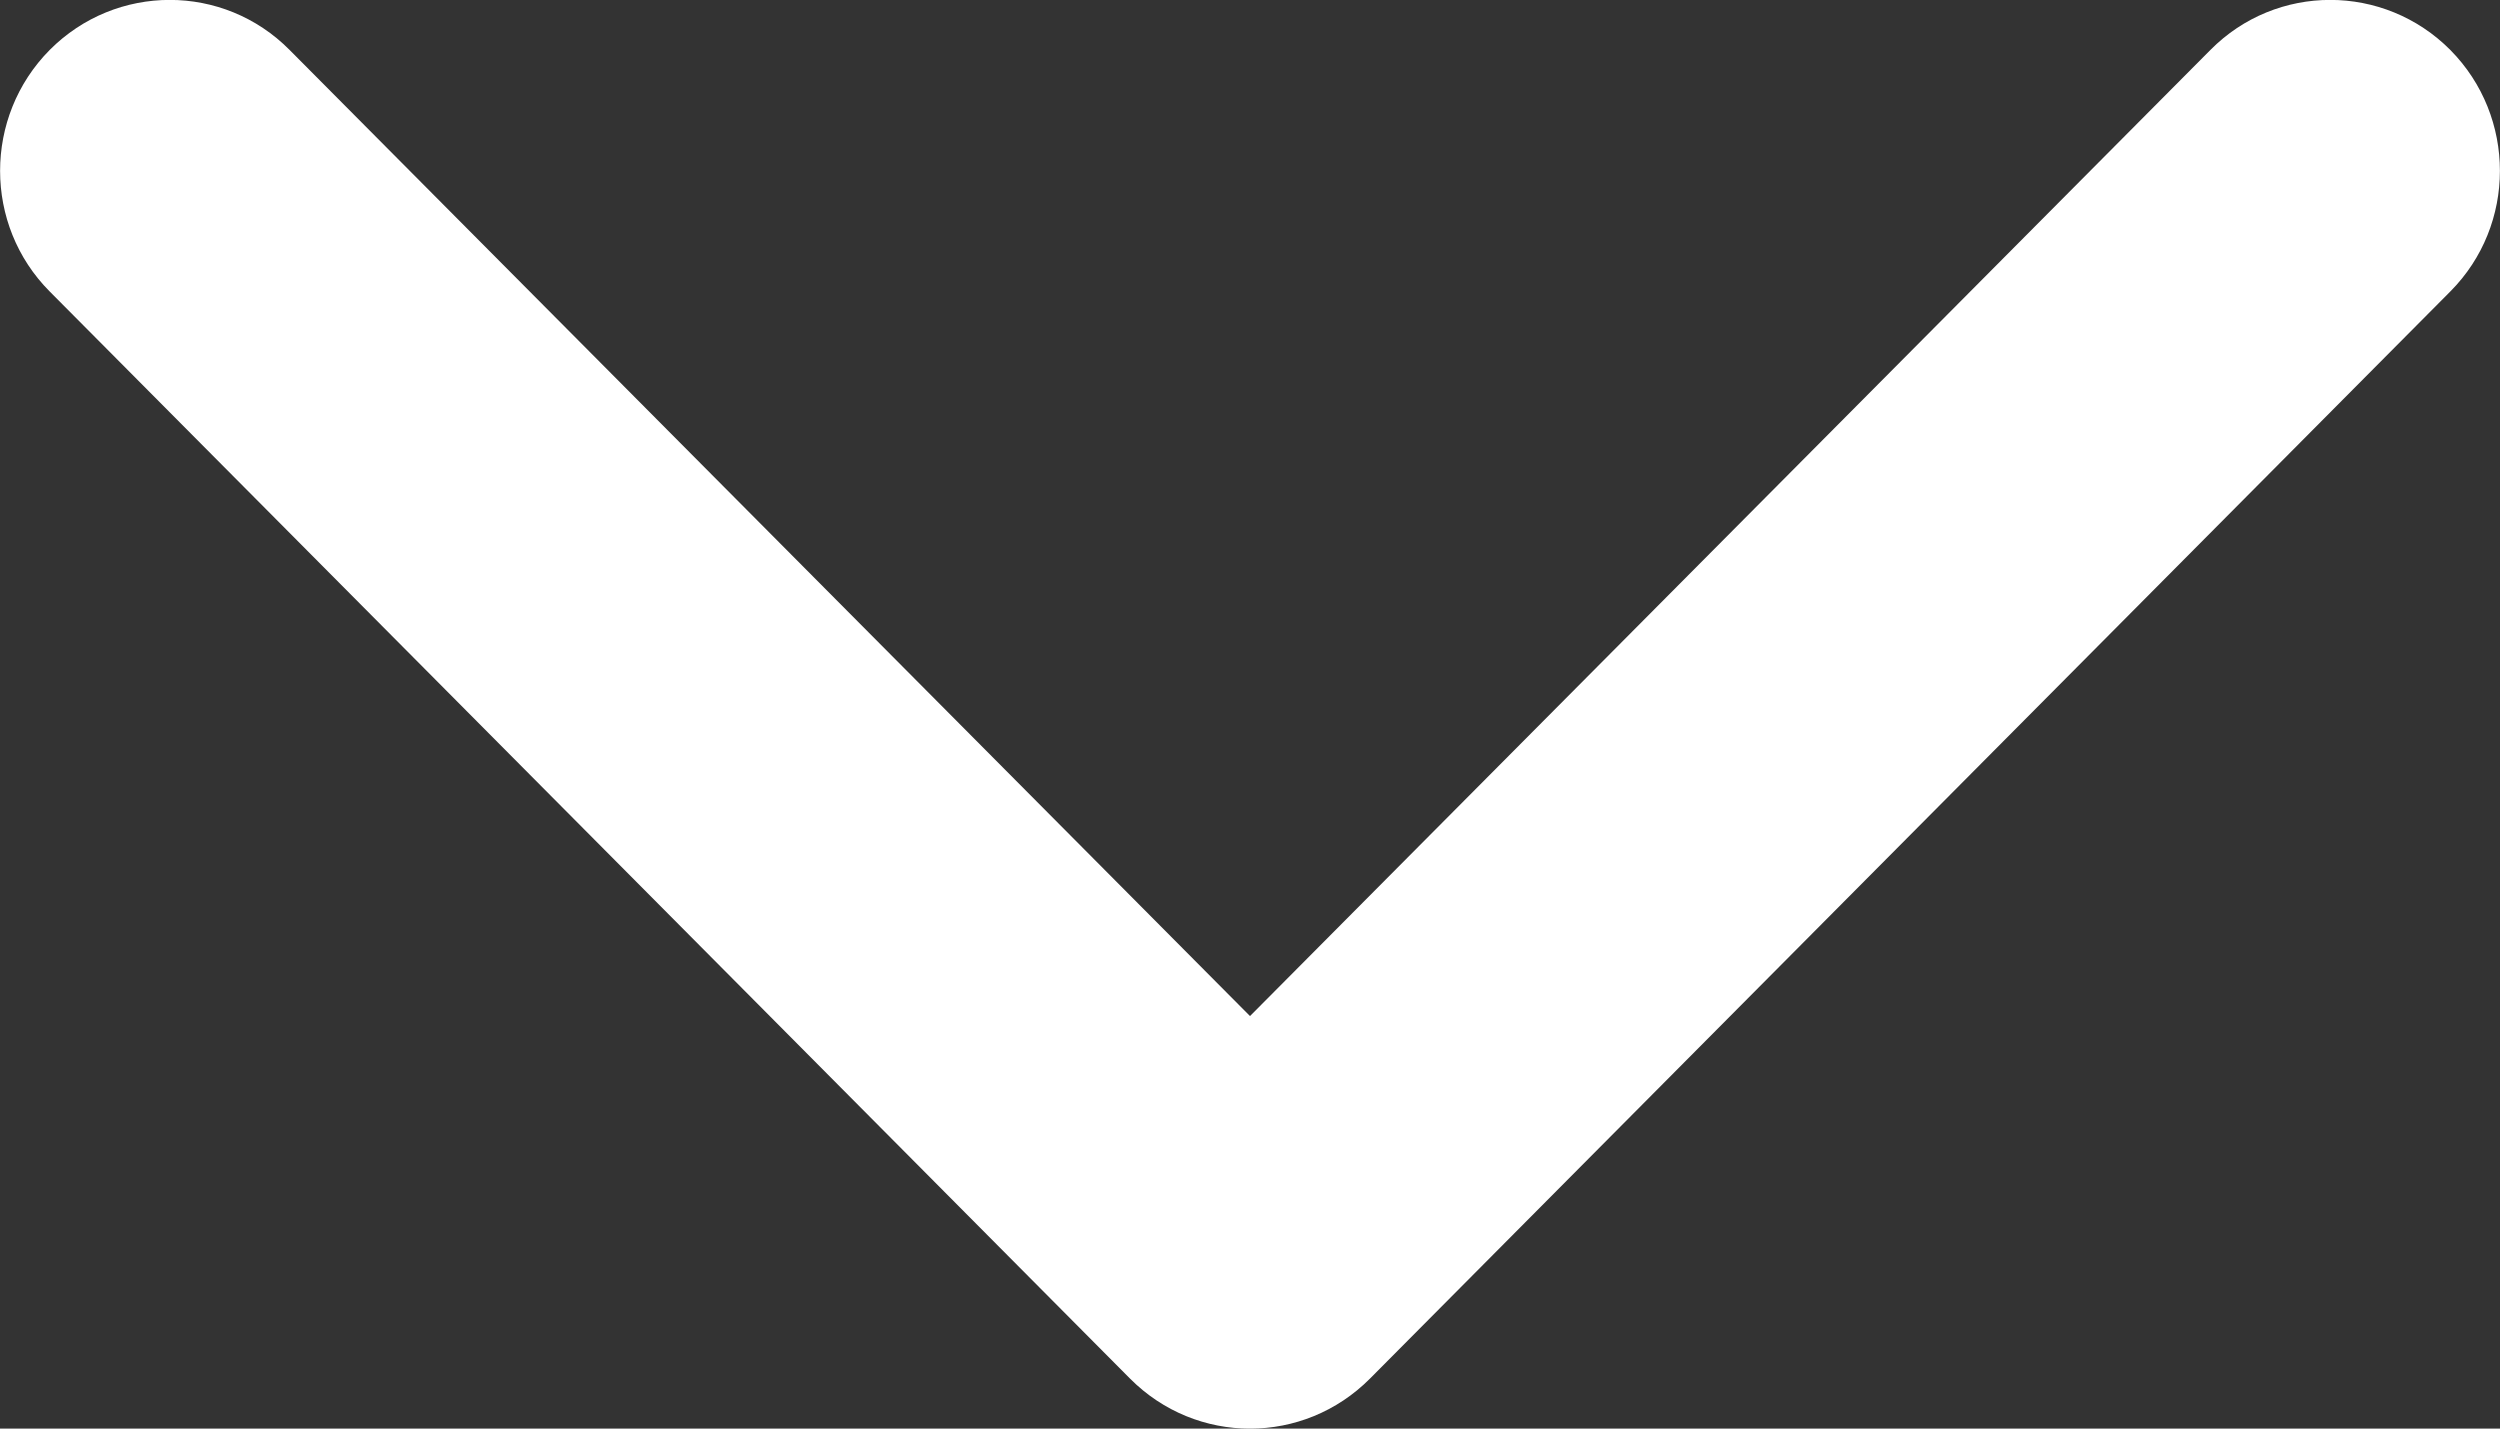 <?xml version="1.0" encoding="UTF-8"?>
<svg xmlns="http://www.w3.org/2000/svg" width="7" height="4" viewBox="0 0 7 4" fill="none">
  <rect x="0" y="0" width="7" height="4" fill="#333333" stroke="none"/>
  <path fill-rule="evenodd" clip-rule="evenodd" d="M6.861 0.816L3.836 3.86C3.65 4.047 3.35 4.047 3.164 3.86L0.139 0.816C-0.046 0.63 -0.046 0.327 0.139 0.14C0.325 -0.047 0.626 -0.047 0.811 0.14L3.5 2.845L6.189 0.14C6.374 -0.047 6.675 -0.047 6.861 0.14C7.046 0.327 7.046 0.63 6.861 0.816Z" fill="white"></path>
</svg>
